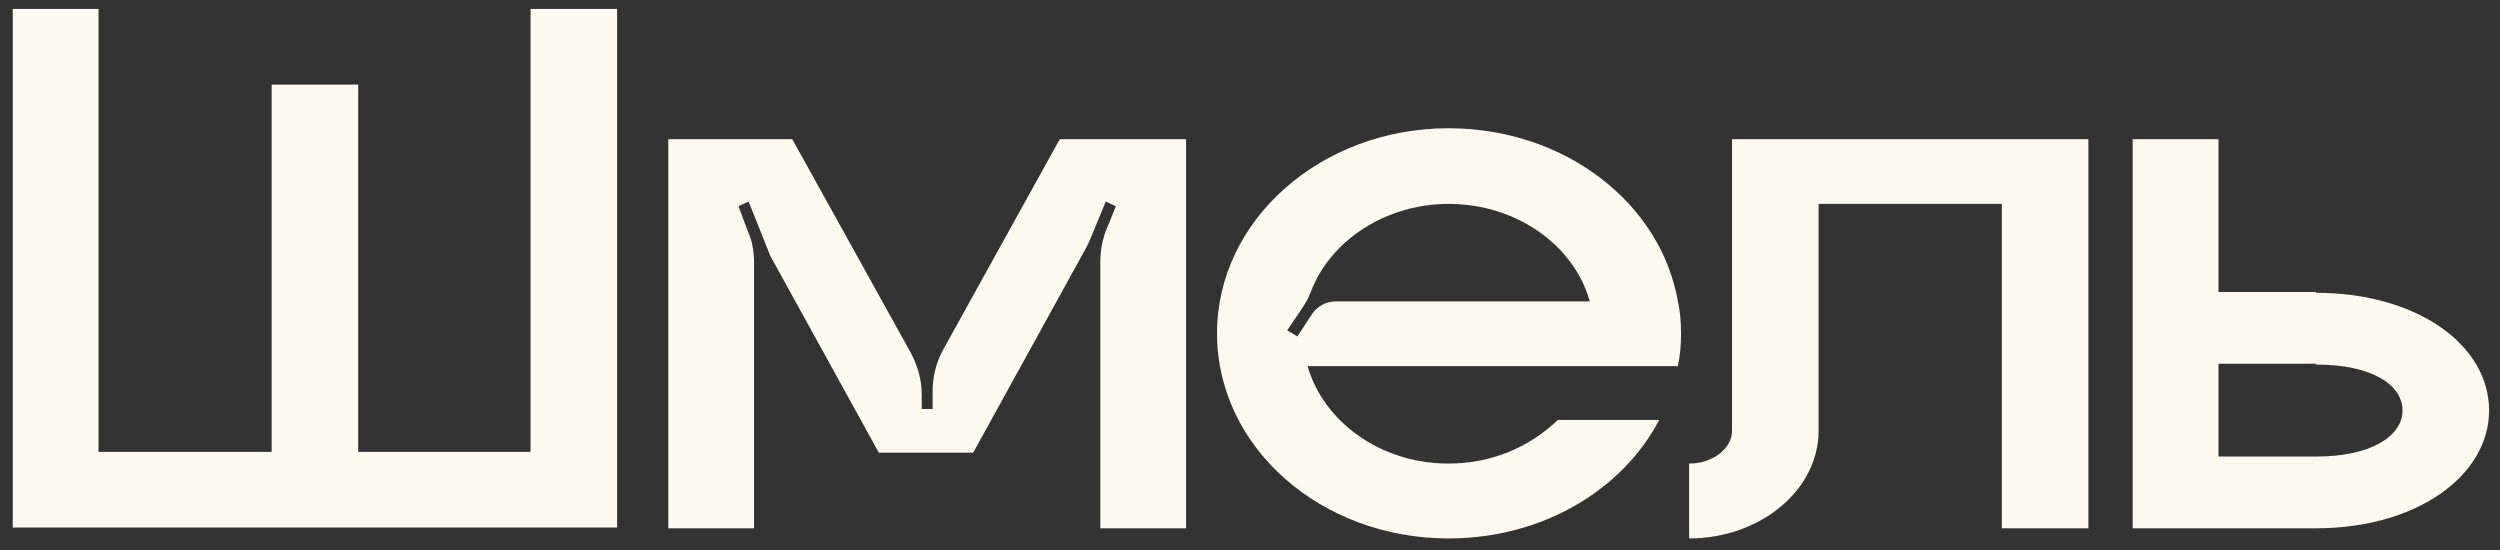 <?xml version="1.0" encoding="UTF-8"?> <svg xmlns="http://www.w3.org/2000/svg" width="109" height="24" viewBox="0 0 109 24" fill="none"><rect x="0" y="0" width="109" height="24" fill="#333333" stroke="none"/><path d="M23.132 0.39H26.906V23H0.556V0.39H4.296V19.702H11.844V3.688H15.618V19.702H23.132V0.39ZM46.205 6.068H51.713V23.034H47.973V11.474C47.973 10.998 48.041 10.522 48.211 10.08L48.653 8.992L48.211 8.788L47.565 10.352C47.497 10.522 47.429 10.658 47.361 10.794L42.431 19.736H38.317L33.591 11.168L32.639 8.788L32.197 8.992L32.605 10.08C32.809 10.522 32.877 10.998 32.877 11.474V23.034H29.137V6.068H34.543L39.711 15.384C40.017 15.962 40.187 16.574 40.187 17.22V17.832H40.663V17.05C40.663 16.404 40.833 15.758 41.139 15.214L46.205 6.068ZM73.293 14.534C73.293 15.01 73.258 15.486 73.156 15.962H57.007C57.721 18.41 60.203 20.212 63.16 20.212C65.064 20.212 66.731 19.464 67.921 18.308H72.341C70.743 21.368 67.24 23.476 63.16 23.476C57.584 23.476 53.062 19.498 53.062 14.534C53.062 9.604 57.584 5.592 63.16 5.592C68.227 5.592 72.409 8.856 73.156 13.14C73.258 13.582 73.293 14.058 73.293 14.534ZM58.264 13.14H69.314C68.635 10.692 66.118 8.89 63.16 8.89C60.407 8.89 58.026 10.488 57.176 12.664C57.075 12.936 56.938 13.208 56.769 13.446L56.123 14.398L56.565 14.67L57.211 13.684C57.449 13.344 57.822 13.14 58.264 13.14ZM75.516 6.068H91.054V23.034H87.28V8.89H79.29V18.784C79.29 21.368 76.74 23.476 73.646 23.476V20.212C74.666 20.212 75.516 19.566 75.516 18.784V6.068ZM100.976 12.766C105.396 12.766 108.524 15.044 108.524 17.9C108.524 20.722 105.396 23.034 100.976 23.034H92.986V6.068H96.726V12.732H100.976V12.766ZM100.976 19.906C103.424 19.906 104.75 18.988 104.75 17.9C104.75 16.778 103.424 15.894 100.976 15.894V15.86H96.726V19.906H100.976Z" fill="#FEFAEF"></path></svg> 